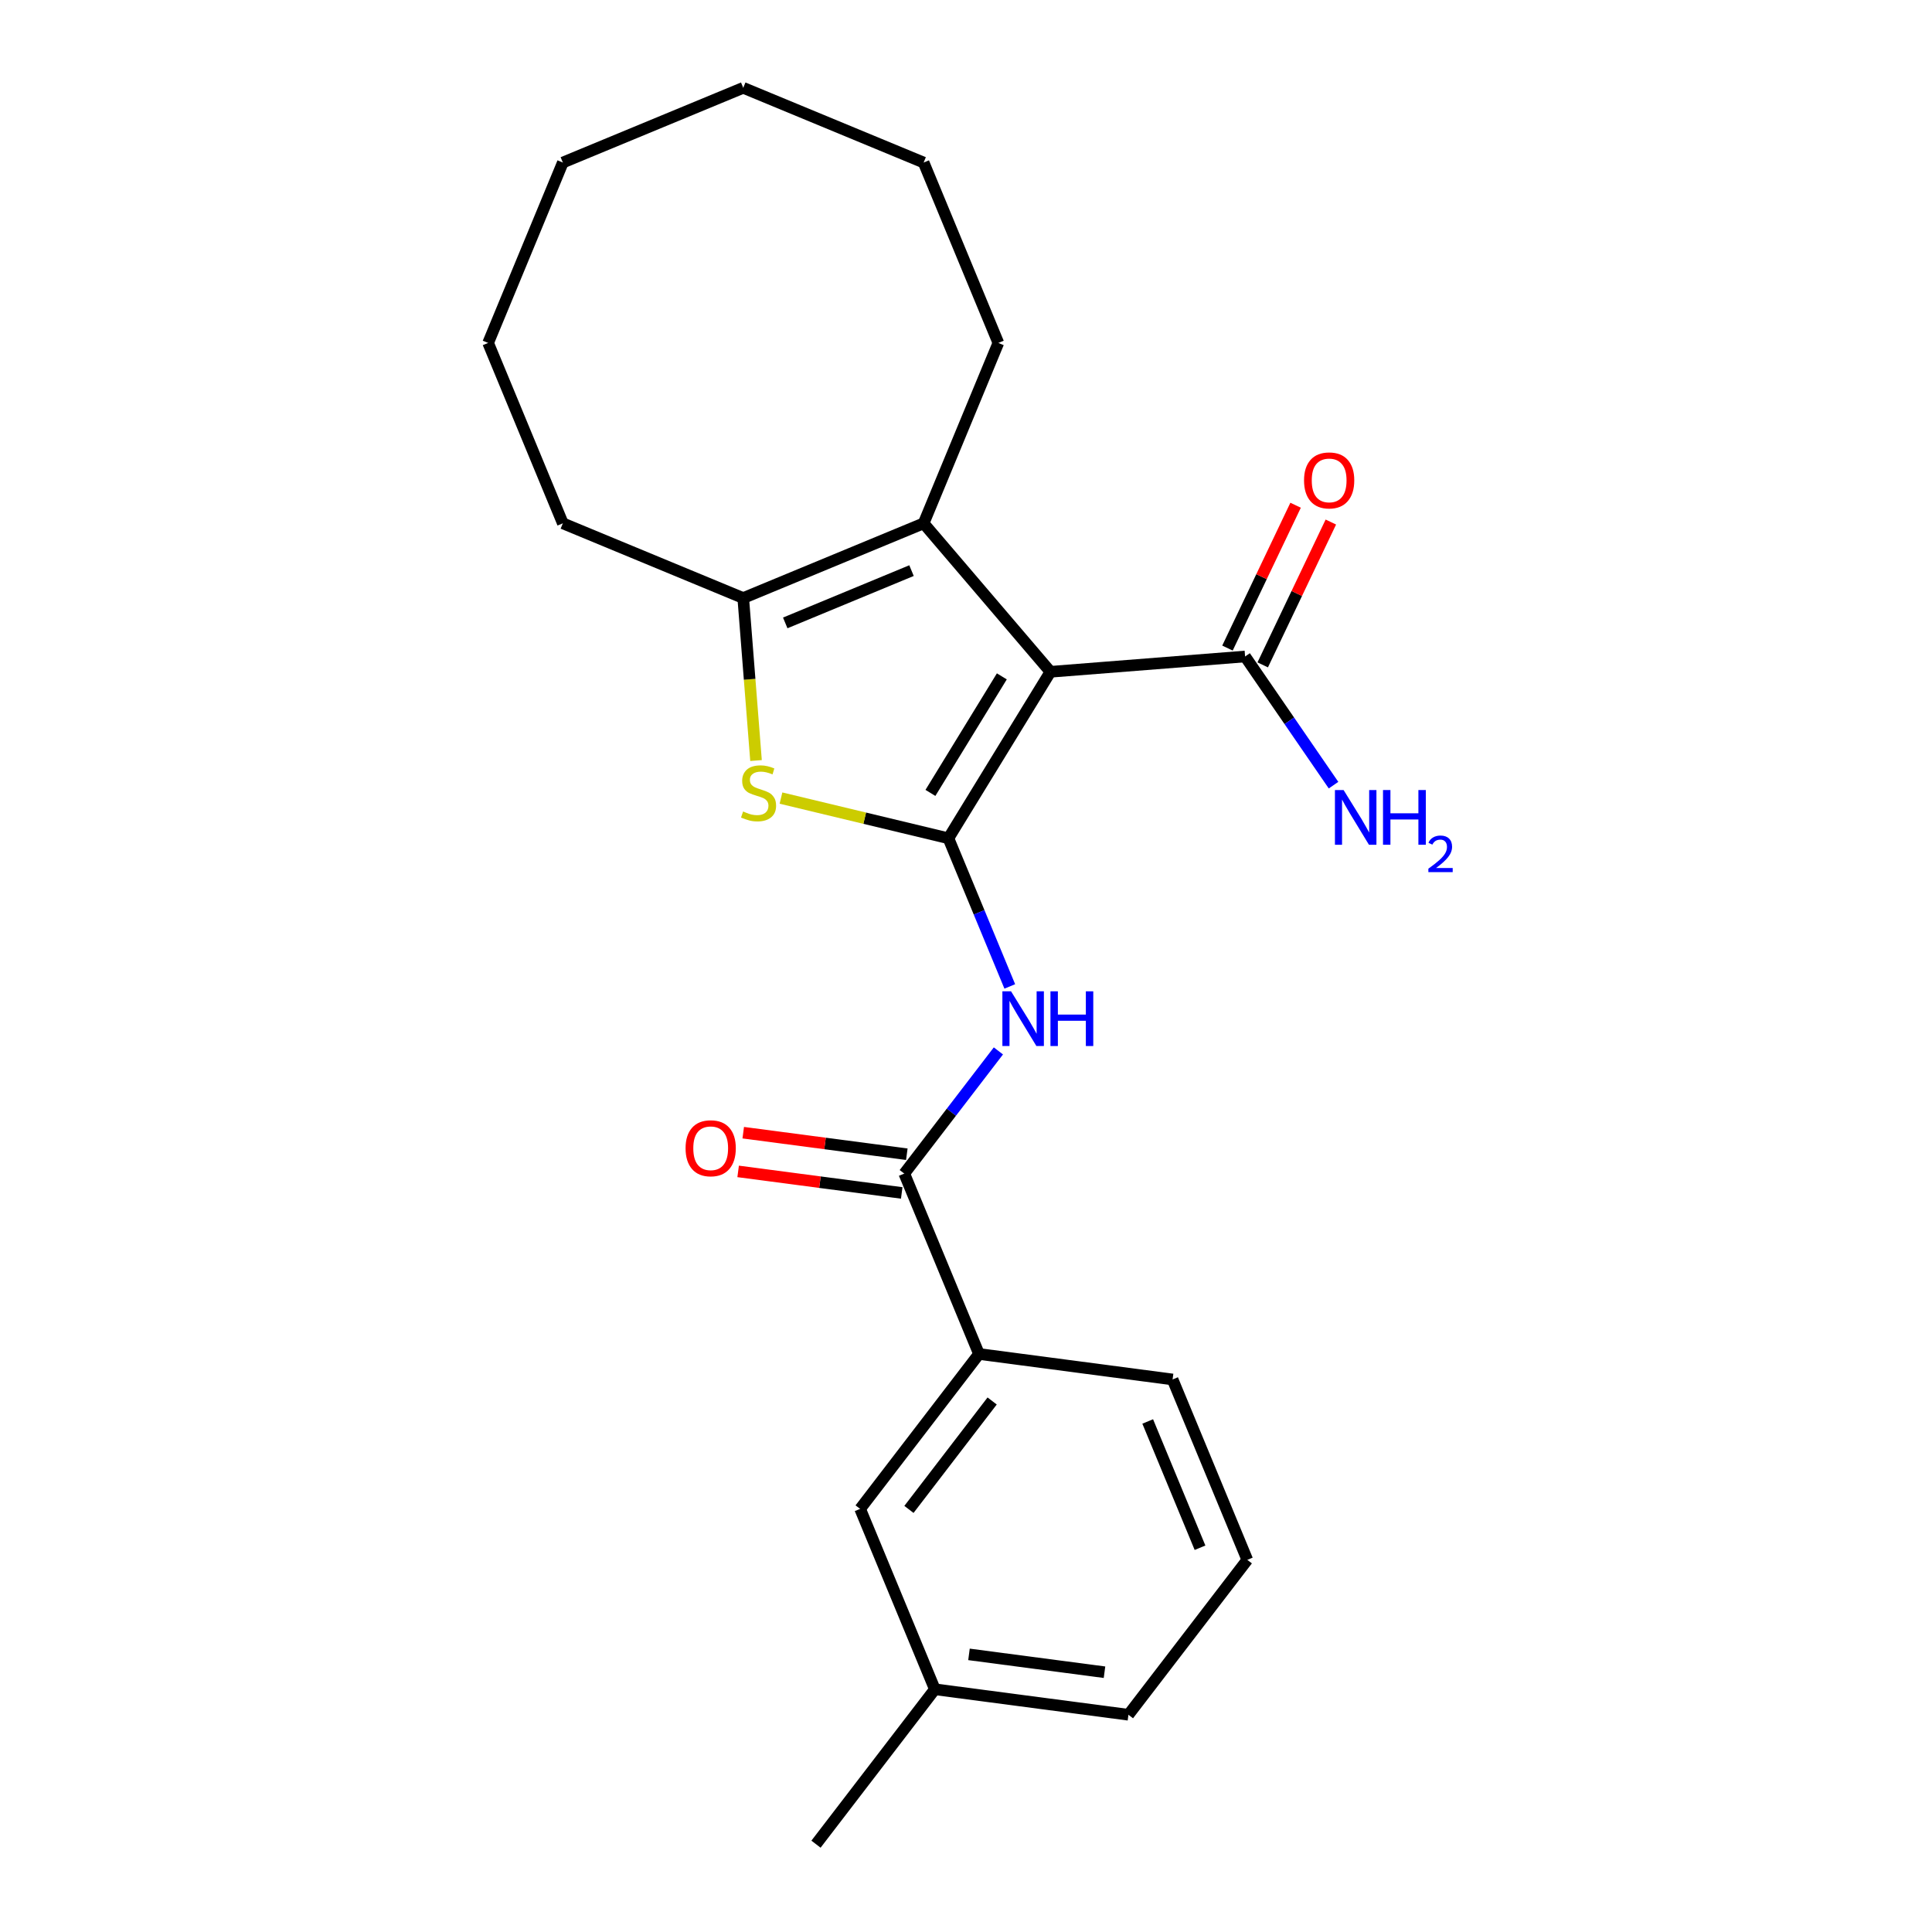 <?xml version='1.0' encoding='iso-8859-1'?>
<svg version='1.1' baseProfile='full'
              xmlns='http://www.w3.org/2000/svg'
                      xmlns:rdkit='http://www.rdkit.org/xml'
                      xmlns:xlink='http://www.w3.org/1999/xlink'
                  xml:space='preserve'
width='1000px' height='1000px' viewBox='0 0 1000 1000'>
<!-- END OF HEADER -->
<rect style='opacity:1.0;fill:#FFFFFF;stroke:none' width='1000' height='1000' x='0' y='0'> </rect>
<path class='bond-0' d='M 490.899,433.893 L 543.705,347.722' style='fill:none;fill-rule:evenodd;stroke:#000000;stroke-width:6px;stroke-linecap:butt;stroke-linejoin:miter;stroke-opacity:1' />
<path class='bond-0' d='M 481.586,410.407 L 518.55,350.087' style='fill:none;fill-rule:evenodd;stroke:#000000;stroke-width:6px;stroke-linecap:butt;stroke-linejoin:miter;stroke-opacity:1' />
<path class='bond-1' d='M 490.899,433.893 L 447.566,423.49' style='fill:none;fill-rule:evenodd;stroke:#000000;stroke-width:6px;stroke-linecap:butt;stroke-linejoin:miter;stroke-opacity:1' />
<path class='bond-1' d='M 447.566,423.49 L 404.234,413.087' style='fill:none;fill-rule:evenodd;stroke:#CCCC00;stroke-width:6px;stroke-linecap:butt;stroke-linejoin:miter;stroke-opacity:1' />
<path class='bond-3' d='M 490.899,433.893 L 506.781,472.236' style='fill:none;fill-rule:evenodd;stroke:#000000;stroke-width:6px;stroke-linecap:butt;stroke-linejoin:miter;stroke-opacity:1' />
<path class='bond-3' d='M 506.781,472.236 L 522.663,510.578' style='fill:none;fill-rule:evenodd;stroke:#0000FF;stroke-width:6px;stroke-linecap:butt;stroke-linejoin:miter;stroke-opacity:1' />
<path class='bond-2' d='M 543.705,347.722 L 478.069,270.872' style='fill:none;fill-rule:evenodd;stroke:#000000;stroke-width:6px;stroke-linecap:butt;stroke-linejoin:miter;stroke-opacity:1' />
<path class='bond-6' d='M 543.705,347.722 L 644.457,339.793' style='fill:none;fill-rule:evenodd;stroke:#000000;stroke-width:6px;stroke-linecap:butt;stroke-linejoin:miter;stroke-opacity:1' />
<path class='bond-4' d='M 391.317,393.654 L 388.007,351.601' style='fill:none;fill-rule:evenodd;stroke:#CCCC00;stroke-width:6px;stroke-linecap:butt;stroke-linejoin:miter;stroke-opacity:1' />
<path class='bond-4' d='M 388.007,351.601 L 384.698,309.548' style='fill:none;fill-rule:evenodd;stroke:#000000;stroke-width:6px;stroke-linecap:butt;stroke-linejoin:miter;stroke-opacity:1' />
<path class='bond-12' d='M 478.069,270.872 L 516.745,177.501' style='fill:none;fill-rule:evenodd;stroke:#000000;stroke-width:6px;stroke-linecap:butt;stroke-linejoin:miter;stroke-opacity:1' />
<path class='bond-23' d='M 478.069,270.872 L 384.698,309.548' style='fill:none;fill-rule:evenodd;stroke:#000000;stroke-width:6px;stroke-linecap:butt;stroke-linejoin:miter;stroke-opacity:1' />
<path class='bond-23' d='M 471.798,295.348 L 406.439,322.421' style='fill:none;fill-rule:evenodd;stroke:#000000;stroke-width:6px;stroke-linecap:butt;stroke-linejoin:miter;stroke-opacity:1' />
<path class='bond-5' d='M 516.77,543.951 L 492.411,575.698' style='fill:none;fill-rule:evenodd;stroke:#0000FF;stroke-width:6px;stroke-linecap:butt;stroke-linejoin:miter;stroke-opacity:1' />
<path class='bond-5' d='M 492.411,575.698 L 468.051,607.444' style='fill:none;fill-rule:evenodd;stroke:#000000;stroke-width:6px;stroke-linecap:butt;stroke-linejoin:miter;stroke-opacity:1' />
<path class='bond-14' d='M 384.698,309.548 L 291.327,270.872' style='fill:none;fill-rule:evenodd;stroke:#000000;stroke-width:6px;stroke-linecap:butt;stroke-linejoin:miter;stroke-opacity:1' />
<path class='bond-7' d='M 468.051,607.444 L 506.726,700.815' style='fill:none;fill-rule:evenodd;stroke:#000000;stroke-width:6px;stroke-linecap:butt;stroke-linejoin:miter;stroke-opacity:1' />
<path class='bond-8' d='M 469.37,597.424 L 427.033,591.85' style='fill:none;fill-rule:evenodd;stroke:#000000;stroke-width:6px;stroke-linecap:butt;stroke-linejoin:miter;stroke-opacity:1' />
<path class='bond-8' d='M 427.033,591.85 L 384.697,586.277' style='fill:none;fill-rule:evenodd;stroke:#FF0000;stroke-width:6px;stroke-linecap:butt;stroke-linejoin:miter;stroke-opacity:1' />
<path class='bond-8' d='M 466.731,617.464 L 424.395,611.89' style='fill:none;fill-rule:evenodd;stroke:#000000;stroke-width:6px;stroke-linecap:butt;stroke-linejoin:miter;stroke-opacity:1' />
<path class='bond-8' d='M 424.395,611.89 L 382.059,606.317' style='fill:none;fill-rule:evenodd;stroke:#FF0000;stroke-width:6px;stroke-linecap:butt;stroke-linejoin:miter;stroke-opacity:1' />
<path class='bond-9' d='M 653.579,344.144 L 671.211,307.177' style='fill:none;fill-rule:evenodd;stroke:#000000;stroke-width:6px;stroke-linecap:butt;stroke-linejoin:miter;stroke-opacity:1' />
<path class='bond-9' d='M 671.211,307.177 L 688.843,270.211' style='fill:none;fill-rule:evenodd;stroke:#FF0000;stroke-width:6px;stroke-linecap:butt;stroke-linejoin:miter;stroke-opacity:1' />
<path class='bond-9' d='M 635.336,335.442 L 652.968,298.476' style='fill:none;fill-rule:evenodd;stroke:#000000;stroke-width:6px;stroke-linecap:butt;stroke-linejoin:miter;stroke-opacity:1' />
<path class='bond-9' d='M 652.968,298.476 L 670.6,261.509' style='fill:none;fill-rule:evenodd;stroke:#FF0000;stroke-width:6px;stroke-linecap:butt;stroke-linejoin:miter;stroke-opacity:1' />
<path class='bond-11' d='M 644.457,339.793 L 667.345,373.094' style='fill:none;fill-rule:evenodd;stroke:#000000;stroke-width:6px;stroke-linecap:butt;stroke-linejoin:miter;stroke-opacity:1' />
<path class='bond-11' d='M 667.345,373.094 L 690.232,406.396' style='fill:none;fill-rule:evenodd;stroke:#0000FF;stroke-width:6px;stroke-linecap:butt;stroke-linejoin:miter;stroke-opacity:1' />
<path class='bond-10' d='M 506.726,700.815 L 445.202,780.995' style='fill:none;fill-rule:evenodd;stroke:#000000;stroke-width:6px;stroke-linecap:butt;stroke-linejoin:miter;stroke-opacity:1' />
<path class='bond-10' d='M 513.534,725.147 L 470.467,781.273' style='fill:none;fill-rule:evenodd;stroke:#000000;stroke-width:6px;stroke-linecap:butt;stroke-linejoin:miter;stroke-opacity:1' />
<path class='bond-15' d='M 506.726,700.815 L 606.926,714.007' style='fill:none;fill-rule:evenodd;stroke:#000000;stroke-width:6px;stroke-linecap:butt;stroke-linejoin:miter;stroke-opacity:1' />
<path class='bond-13' d='M 445.202,780.995 L 483.878,874.366' style='fill:none;fill-rule:evenodd;stroke:#000000;stroke-width:6px;stroke-linecap:butt;stroke-linejoin:miter;stroke-opacity:1' />
<path class='bond-19' d='M 516.745,177.501 L 478.069,84.13' style='fill:none;fill-rule:evenodd;stroke:#000000;stroke-width:6px;stroke-linecap:butt;stroke-linejoin:miter;stroke-opacity:1' />
<path class='bond-18' d='M 483.878,874.366 L 422.354,954.545' style='fill:none;fill-rule:evenodd;stroke:#000000;stroke-width:6px;stroke-linecap:butt;stroke-linejoin:miter;stroke-opacity:1' />
<path class='bond-25' d='M 483.878,874.366 L 584.077,887.557' style='fill:none;fill-rule:evenodd;stroke:#000000;stroke-width:6px;stroke-linecap:butt;stroke-linejoin:miter;stroke-opacity:1' />
<path class='bond-25' d='M 501.546,856.305 L 571.686,865.539' style='fill:none;fill-rule:evenodd;stroke:#000000;stroke-width:6px;stroke-linecap:butt;stroke-linejoin:miter;stroke-opacity:1' />
<path class='bond-20' d='M 291.327,270.872 L 252.651,177.501' style='fill:none;fill-rule:evenodd;stroke:#000000;stroke-width:6px;stroke-linecap:butt;stroke-linejoin:miter;stroke-opacity:1' />
<path class='bond-16' d='M 606.926,714.007 L 645.601,807.378' style='fill:none;fill-rule:evenodd;stroke:#000000;stroke-width:6px;stroke-linecap:butt;stroke-linejoin:miter;stroke-opacity:1' />
<path class='bond-16' d='M 594.053,735.748 L 621.126,801.107' style='fill:none;fill-rule:evenodd;stroke:#000000;stroke-width:6px;stroke-linecap:butt;stroke-linejoin:miter;stroke-opacity:1' />
<path class='bond-17' d='M 645.601,807.378 L 584.077,887.557' style='fill:none;fill-rule:evenodd;stroke:#000000;stroke-width:6px;stroke-linecap:butt;stroke-linejoin:miter;stroke-opacity:1' />
<path class='bond-21' d='M 478.069,84.13 L 384.698,45.455' style='fill:none;fill-rule:evenodd;stroke:#000000;stroke-width:6px;stroke-linecap:butt;stroke-linejoin:miter;stroke-opacity:1' />
<path class='bond-22' d='M 252.651,177.501 L 291.327,84.13' style='fill:none;fill-rule:evenodd;stroke:#000000;stroke-width:6px;stroke-linecap:butt;stroke-linejoin:miter;stroke-opacity:1' />
<path class='bond-24' d='M 384.698,45.455 L 291.327,84.13' style='fill:none;fill-rule:evenodd;stroke:#000000;stroke-width:6px;stroke-linecap:butt;stroke-linejoin:miter;stroke-opacity:1' />
<path  class='atom-2' d='M 384.627 420.02
Q 384.947 420.14, 386.267 420.7
Q 387.587 421.26, 389.027 421.62
Q 390.507 421.94, 391.947 421.94
Q 394.627 421.94, 396.187 420.66
Q 397.747 419.34, 397.747 417.06
Q 397.747 415.5, 396.947 414.54
Q 396.187 413.58, 394.987 413.06
Q 393.787 412.54, 391.787 411.94
Q 389.267 411.18, 387.747 410.46
Q 386.267 409.74, 385.187 408.22
Q 384.147 406.7, 384.147 404.14
Q 384.147 400.58, 386.547 398.38
Q 388.987 396.18, 393.787 396.18
Q 397.067 396.18, 400.787 397.74
L 399.867 400.82
Q 396.467 399.42, 393.907 399.42
Q 391.147 399.42, 389.627 400.58
Q 388.107 401.7, 388.147 403.66
Q 388.147 405.18, 388.907 406.1
Q 389.707 407.02, 390.827 407.54
Q 391.987 408.06, 393.907 408.66
Q 396.467 409.46, 397.987 410.26
Q 399.507 411.06, 400.587 412.7
Q 401.707 414.3, 401.707 417.06
Q 401.707 420.98, 399.067 423.1
Q 396.467 425.18, 392.107 425.18
Q 389.587 425.18, 387.667 424.62
Q 385.787 424.1, 383.547 423.18
L 384.627 420.02
' fill='#CCCC00'/>
<path  class='atom-4' d='M 523.315 513.105
L 532.595 528.105
Q 533.515 529.585, 534.995 532.265
Q 536.475 534.945, 536.555 535.105
L 536.555 513.105
L 540.315 513.105
L 540.315 541.425
L 536.435 541.425
L 526.475 525.025
Q 525.315 523.105, 524.075 520.905
Q 522.875 518.705, 522.515 518.025
L 522.515 541.425
L 518.835 541.425
L 518.835 513.105
L 523.315 513.105
' fill='#0000FF'/>
<path  class='atom-4' d='M 543.715 513.105
L 547.555 513.105
L 547.555 525.145
L 562.035 525.145
L 562.035 513.105
L 565.875 513.105
L 565.875 541.425
L 562.035 541.425
L 562.035 528.345
L 547.555 528.345
L 547.555 541.425
L 543.715 541.425
L 543.715 513.105
' fill='#0000FF'/>
<path  class='atom-9' d='M 354.851 594.333
Q 354.851 587.533, 358.211 583.733
Q 361.571 579.933, 367.851 579.933
Q 374.131 579.933, 377.491 583.733
Q 380.851 587.533, 380.851 594.333
Q 380.851 601.213, 377.451 605.133
Q 374.051 609.013, 367.851 609.013
Q 361.611 609.013, 358.211 605.133
Q 354.851 601.253, 354.851 594.333
M 367.851 605.813
Q 372.171 605.813, 374.491 602.933
Q 376.851 600.013, 376.851 594.333
Q 376.851 588.773, 374.491 585.973
Q 372.171 583.133, 367.851 583.133
Q 363.531 583.133, 361.171 585.933
Q 358.851 588.733, 358.851 594.333
Q 358.851 600.053, 361.171 602.933
Q 363.531 605.813, 367.851 605.813
' fill='#FF0000'/>
<path  class='atom-10' d='M 674.967 248.654
Q 674.967 241.854, 678.327 238.054
Q 681.687 234.254, 687.967 234.254
Q 694.247 234.254, 697.607 238.054
Q 700.967 241.854, 700.967 248.654
Q 700.967 255.534, 697.567 259.454
Q 694.167 263.334, 687.967 263.334
Q 681.727 263.334, 678.327 259.454
Q 674.967 255.574, 674.967 248.654
M 687.967 260.134
Q 692.287 260.134, 694.607 257.254
Q 696.967 254.334, 696.967 248.654
Q 696.967 243.094, 694.607 240.294
Q 692.287 237.454, 687.967 237.454
Q 683.647 237.454, 681.287 240.254
Q 678.967 243.054, 678.967 248.654
Q 678.967 254.374, 681.287 257.254
Q 683.647 260.134, 687.967 260.134
' fill='#FF0000'/>
<path  class='atom-12' d='M 695.441 408.922
L 704.721 423.922
Q 705.641 425.402, 707.121 428.082
Q 708.601 430.762, 708.681 430.922
L 708.681 408.922
L 712.441 408.922
L 712.441 437.242
L 708.561 437.242
L 698.601 420.842
Q 697.441 418.922, 696.201 416.722
Q 695.001 414.522, 694.641 413.842
L 694.641 437.242
L 690.961 437.242
L 690.961 408.922
L 695.441 408.922
' fill='#0000FF'/>
<path  class='atom-12' d='M 715.841 408.922
L 719.681 408.922
L 719.681 420.962
L 734.161 420.962
L 734.161 408.922
L 738.001 408.922
L 738.001 437.242
L 734.161 437.242
L 734.161 424.162
L 719.681 424.162
L 719.681 437.242
L 715.841 437.242
L 715.841 408.922
' fill='#0000FF'/>
<path  class='atom-12' d='M 739.374 436.249
Q 740.06 434.48, 741.697 433.503
Q 743.334 432.5, 745.604 432.5
Q 748.429 432.5, 750.013 434.031
Q 751.597 435.562, 751.597 438.281
Q 751.597 441.053, 749.538 443.641
Q 747.505 446.228, 743.281 449.29
L 751.914 449.29
L 751.914 451.402
L 739.321 451.402
L 739.321 449.633
Q 742.806 447.152, 744.865 445.304
Q 746.95 443.456, 747.954 441.793
Q 748.957 440.129, 748.957 438.413
Q 748.957 436.618, 748.059 435.615
Q 747.162 434.612, 745.604 434.612
Q 744.099 434.612, 743.096 435.219
Q 742.093 435.826, 741.38 437.173
L 739.374 436.249
' fill='#0000FF'/>
</svg>
